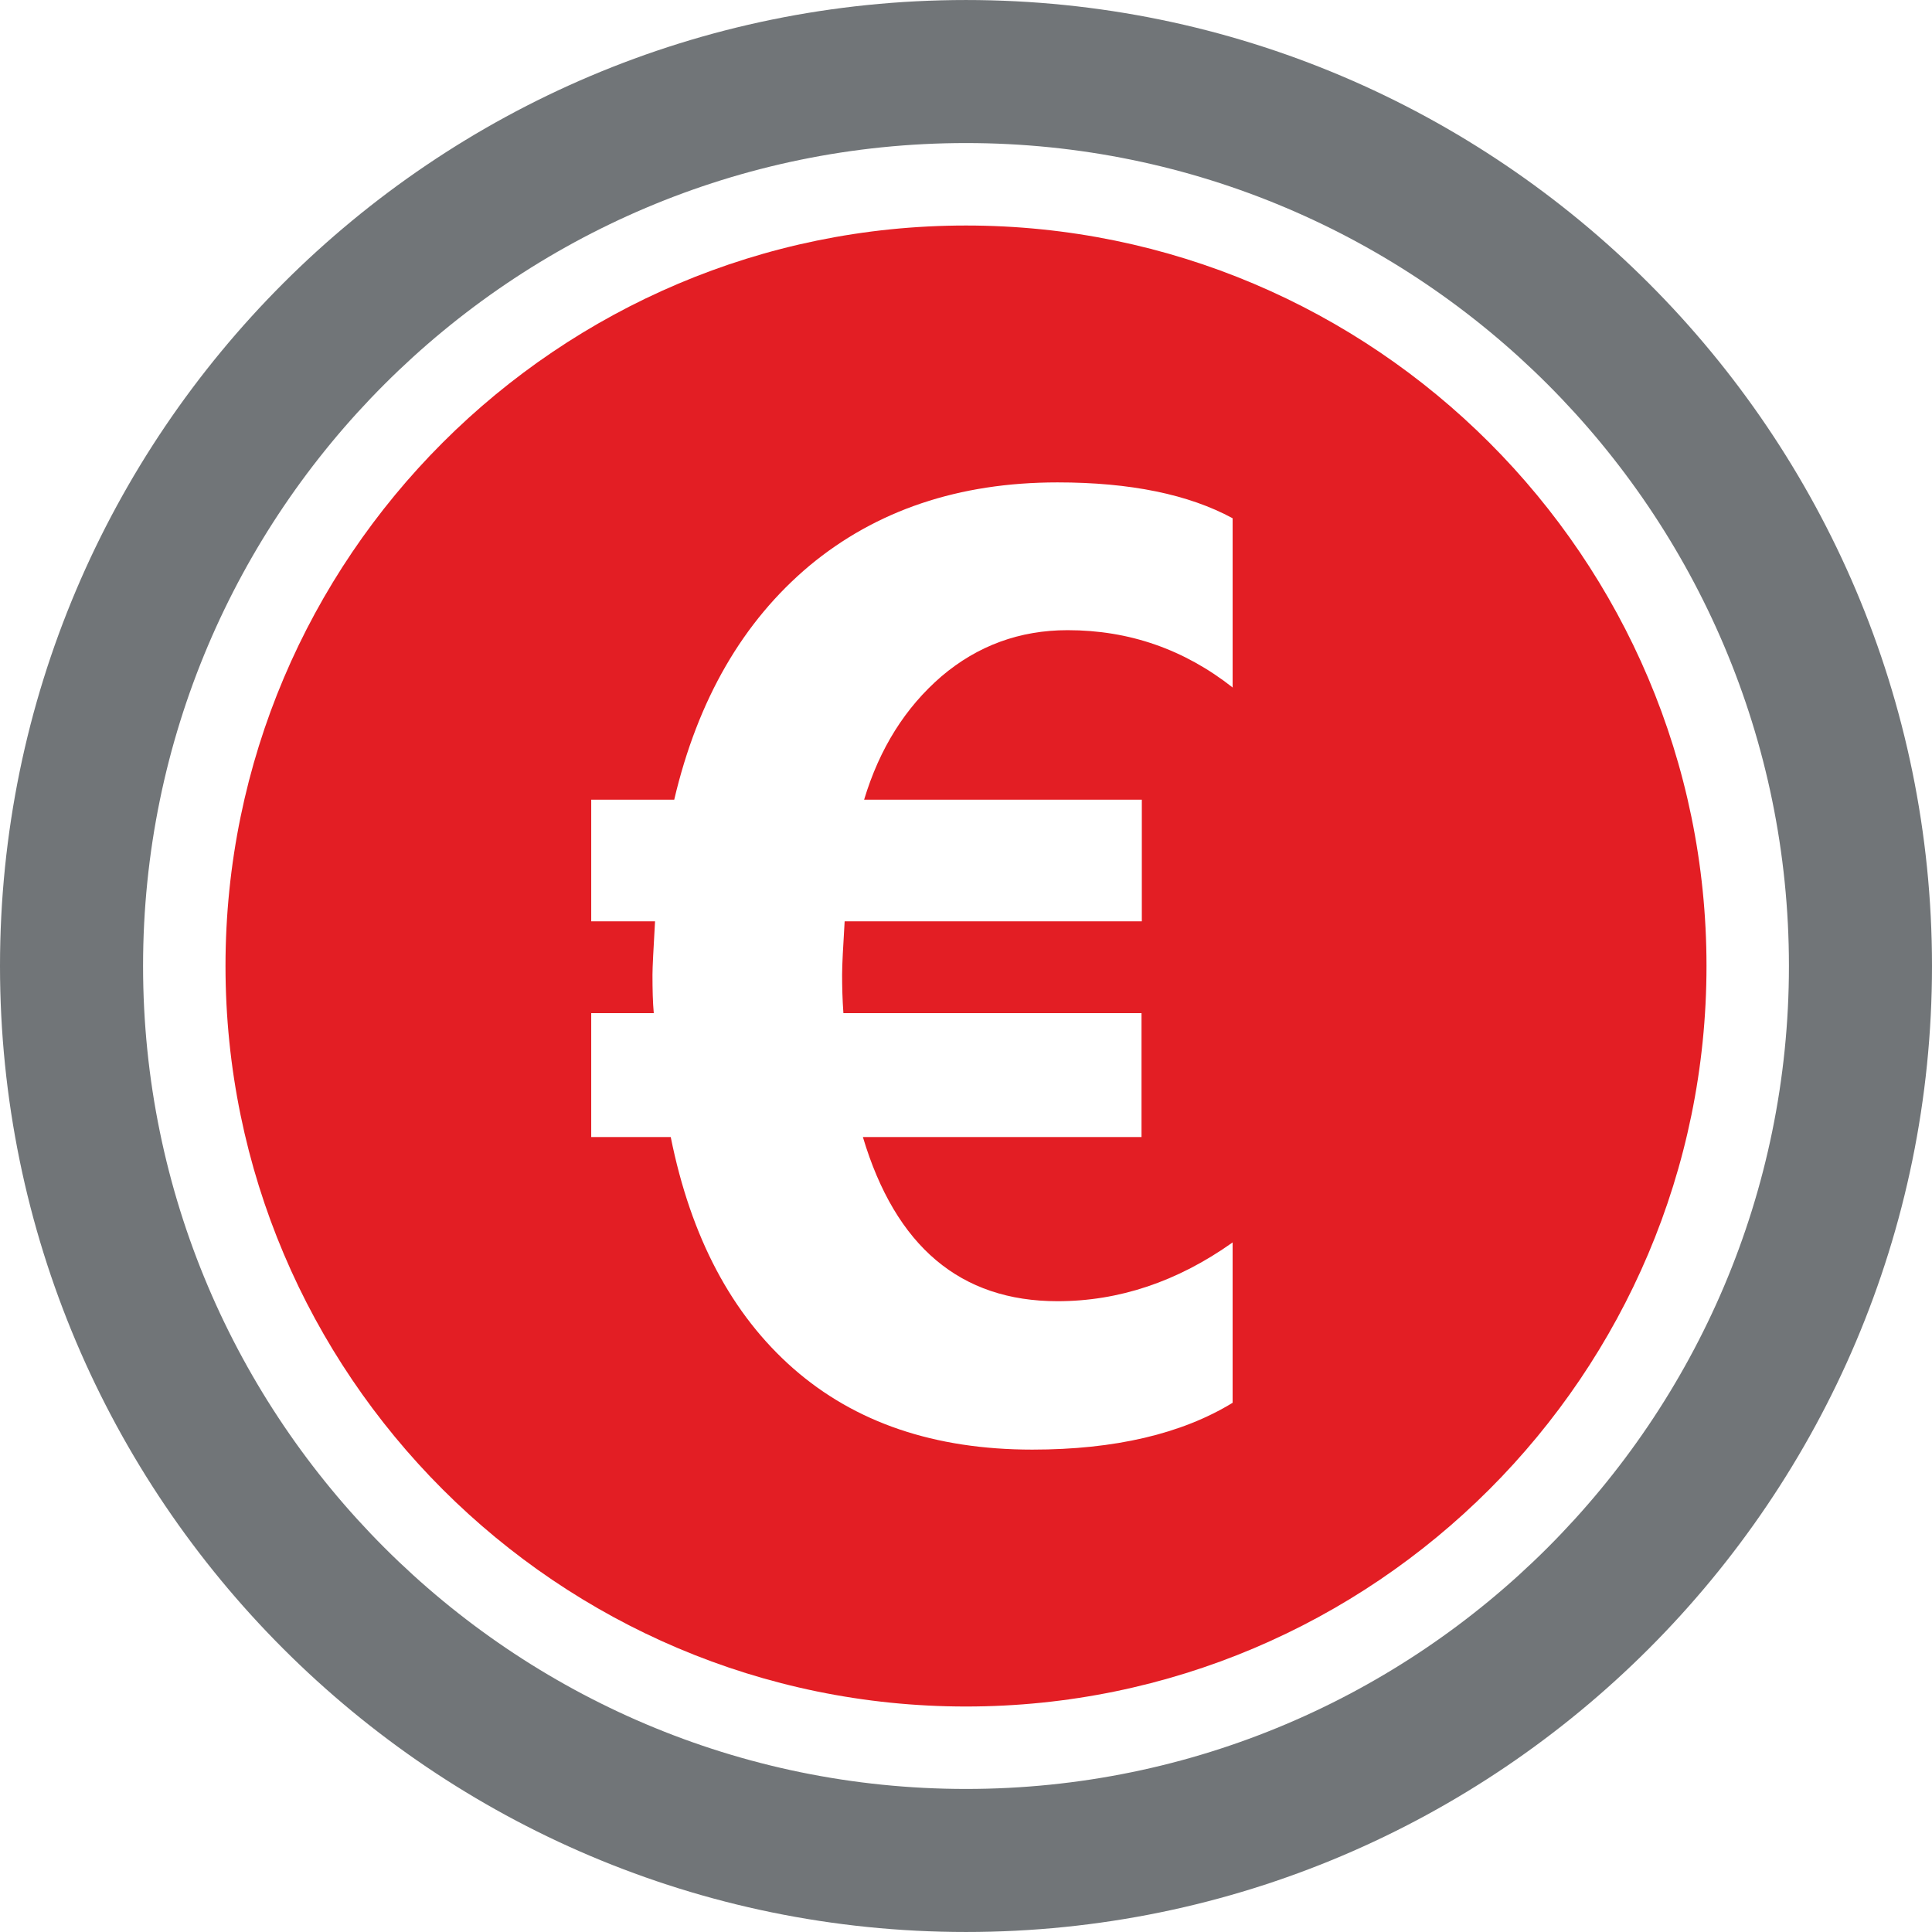 <?xml version="1.0" encoding="UTF-8"?>
<!DOCTYPE svg PUBLIC "-//W3C//DTD SVG 1.1//EN" "http://www.w3.org/Graphics/SVG/1.1/DTD/svg11.dtd">
<!-- Creator: CorelDRAW X8 -->
<svg xmlns="http://www.w3.org/2000/svg" xml:space="preserve" width="200px" height="200px" version="1.1" style="shape-rendering:geometricPrecision; text-rendering:geometricPrecision; image-rendering:optimizeQuality; fill-rule:evenodd; clip-rule:evenodd"
viewBox="0 0 68412 68411"
 xmlns:xlink="http://www.w3.org/1999/xlink">
 <defs>
  <style type="text/css">
   <![CDATA[
    .fil0 {fill:#717578}
    .fil1 {fill:#E31E24}
   ]]>
  </style>
 </defs>
 <g id="Capa_x0020_1">
  <g id="_1812960220816">
   <path class="fil0" d="M34206 0c-18861,0 -34206,15343 -34206,34205 0,18862 15345,34206 34206,34206 18863,0 34206,-15344 34206,-34206 0,-18862 -15343,-34205 -34206,-34205zm0 63346c-16068,0 -29140,-13072 -29140,-29141 0,-16068 13072,-29140 29140,-29140 16069,0 29140,13072 29140,29140 0,16069 -13071,29141 -29140,29141z"/>
   <path class="fil1" d="M34206 7985c-14452,0 -26221,11758 -26221,26220 0,14464 11769,26222 26221,26222 14452,0 26221,-11758 26221,-26222 0,-14462 -11769,-26220 -26221,-26220zm9453 16367c-1726,-1360 -3674,-2038 -5855,-2038 -1694,0 -3185,546 -4467,1635 -1280,1104 -2191,2551 -2739,4368l9834 0 0 4306 -10523 0c-55,916 -90,1537 -90,1894 0,424 11,869 46,1358l10556 0 0 4388 -9866 0c1157,3874 3452,5812 6892,5812 2170,0 4242,-690 6200,-2081l0 5678c-1801,1101 -4173,1658 -7092,1658 -3464,0 -6279,-957 -8463,-2872 -2181,-1915 -3628,-4643 -4341,-8195l-2816 0 0 -4388 2215 0c-35,-378 -46,-834 -46,-1358 0,-277 35,-901 91,-1894l-2260 0 0 -4306 2939 0c834,-3552 2437,-6314 4789,-8286 2359,-1960 5287,-2950 8784,-2950 2571,0 4644,424 6200,1270l0 6001 12 0z"/>
  </g>
 </g>
</svg>
